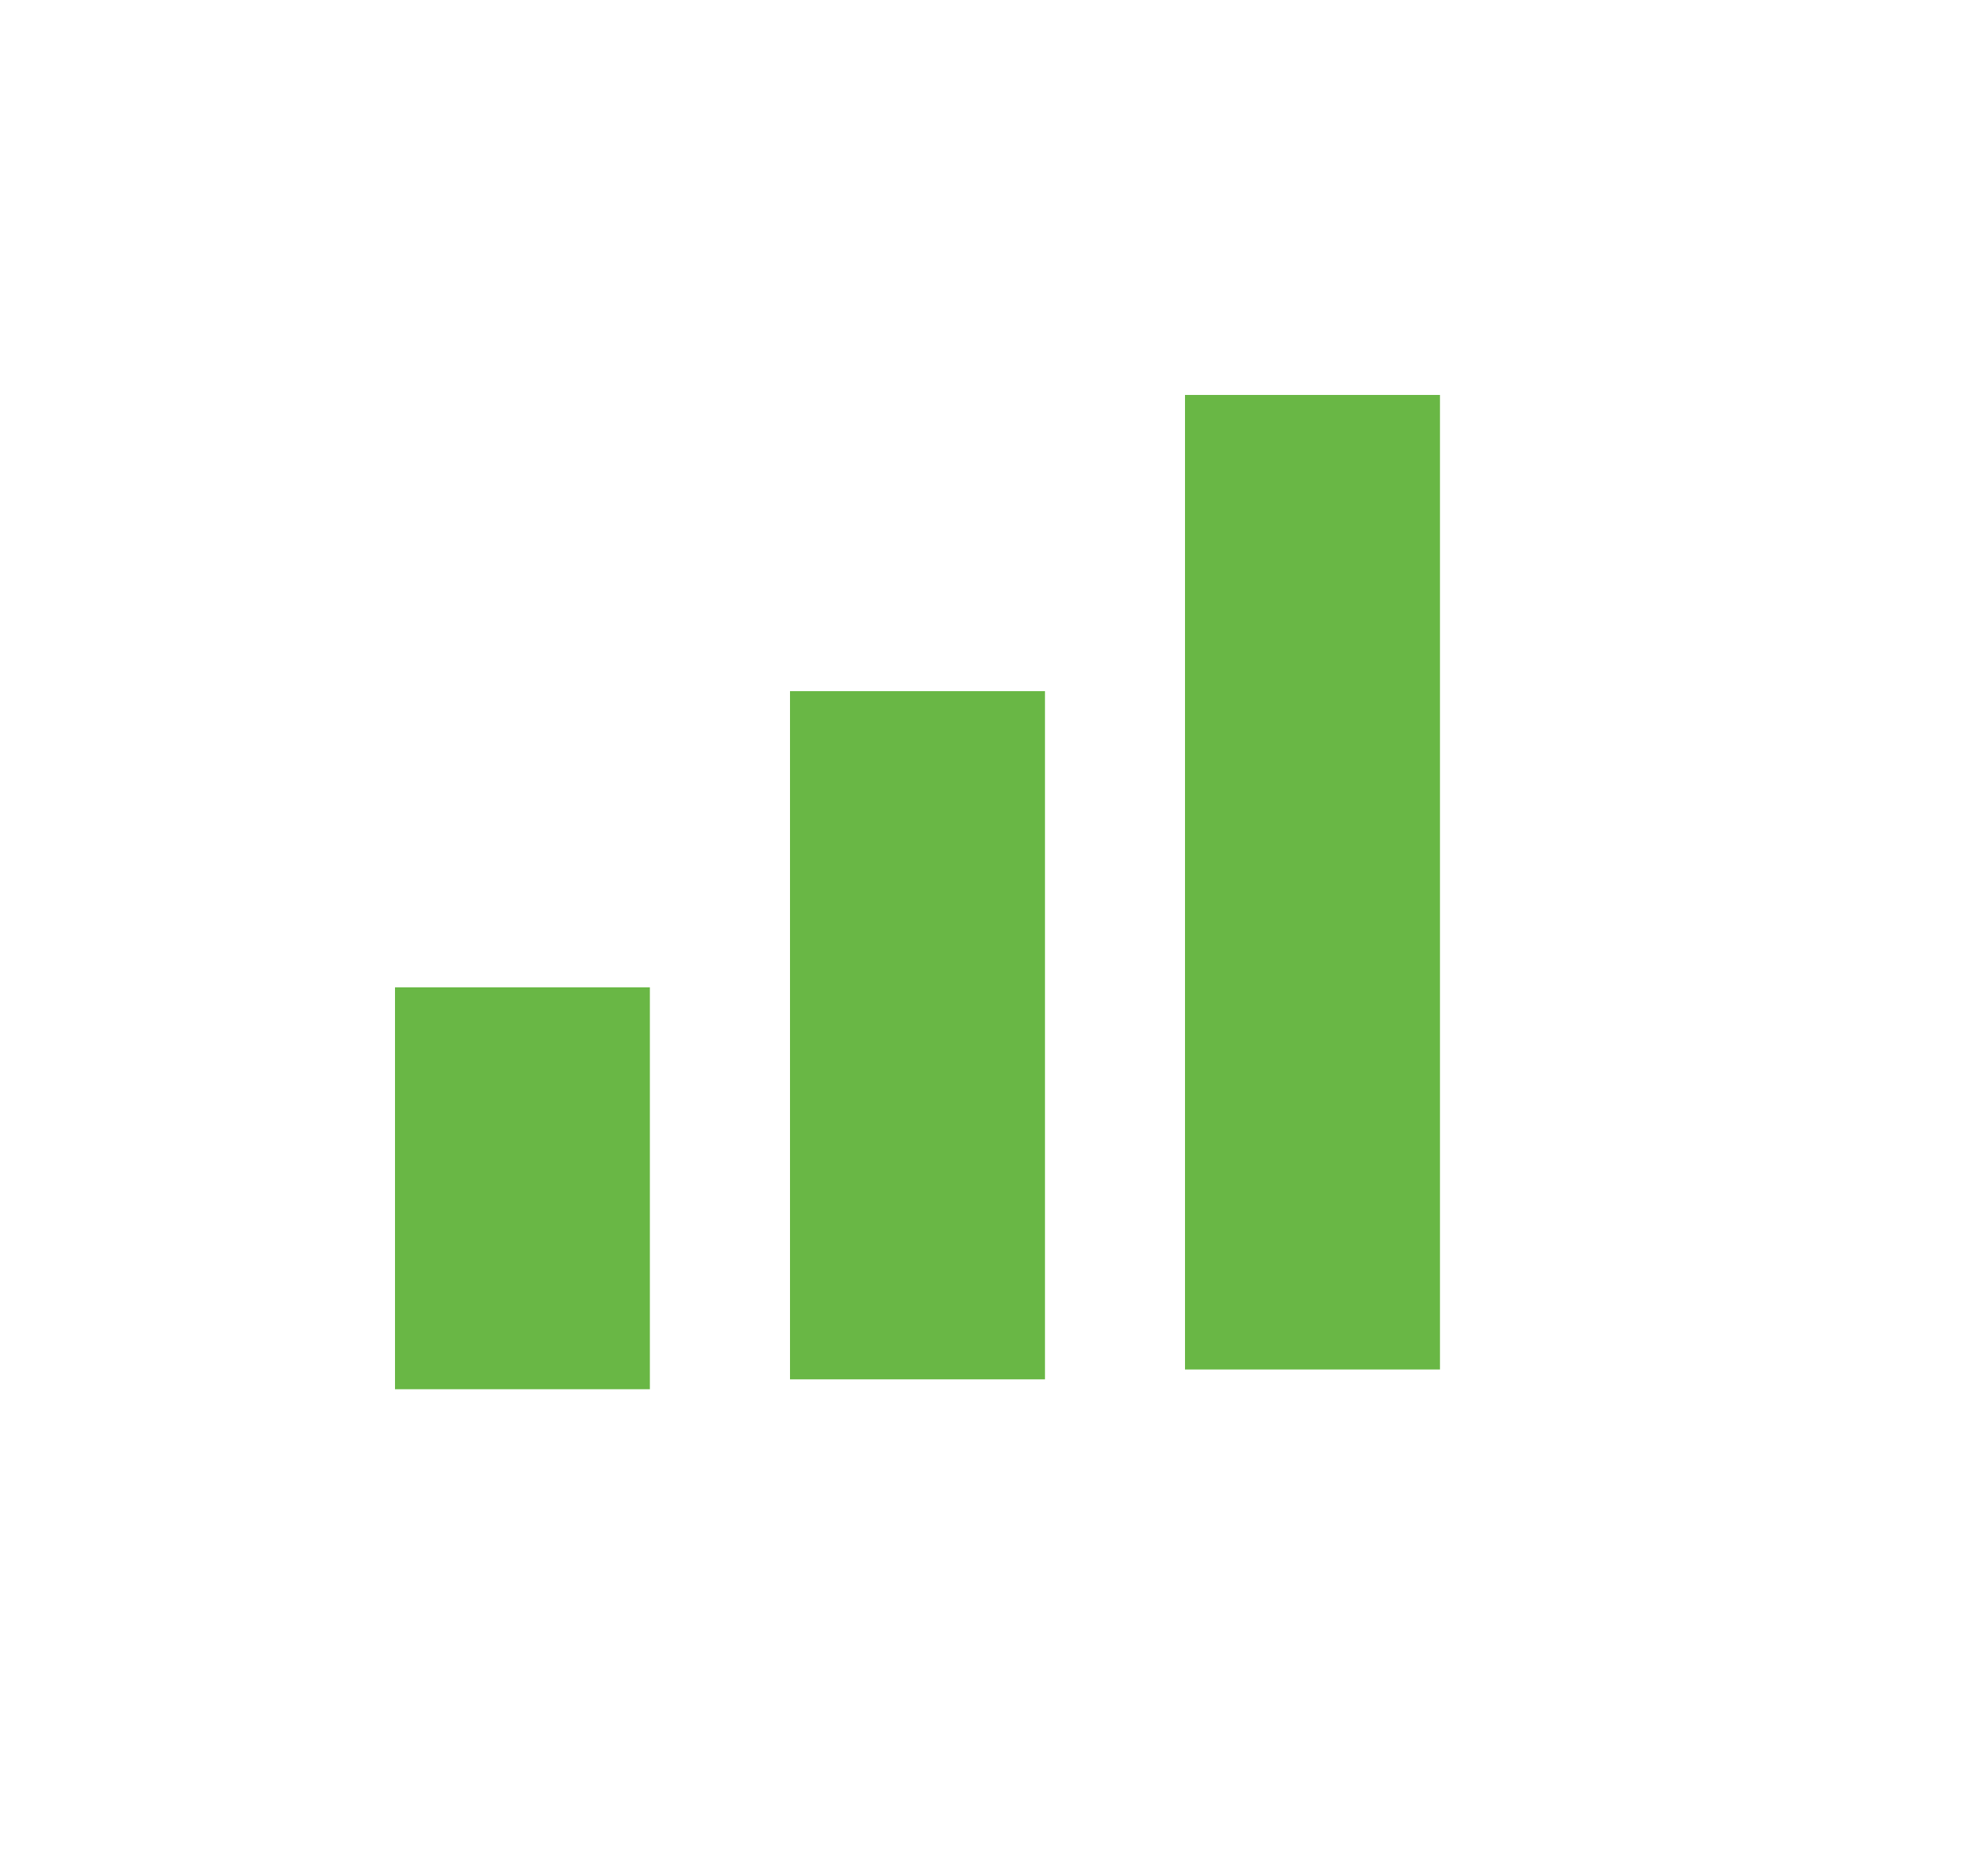 <svg width="20" height="19" viewBox="0 0 20 19" fill="none" xmlns="http://www.w3.org/2000/svg">
<path fill-rule="evenodd" clip-rule="evenodd" d="M12 4H14.582V13.87H12V4ZM4 10H6.581V14.07H4V10ZM10.582 7H8V13.97H10.582V7Z" fill="#69B745"/>
</svg>
